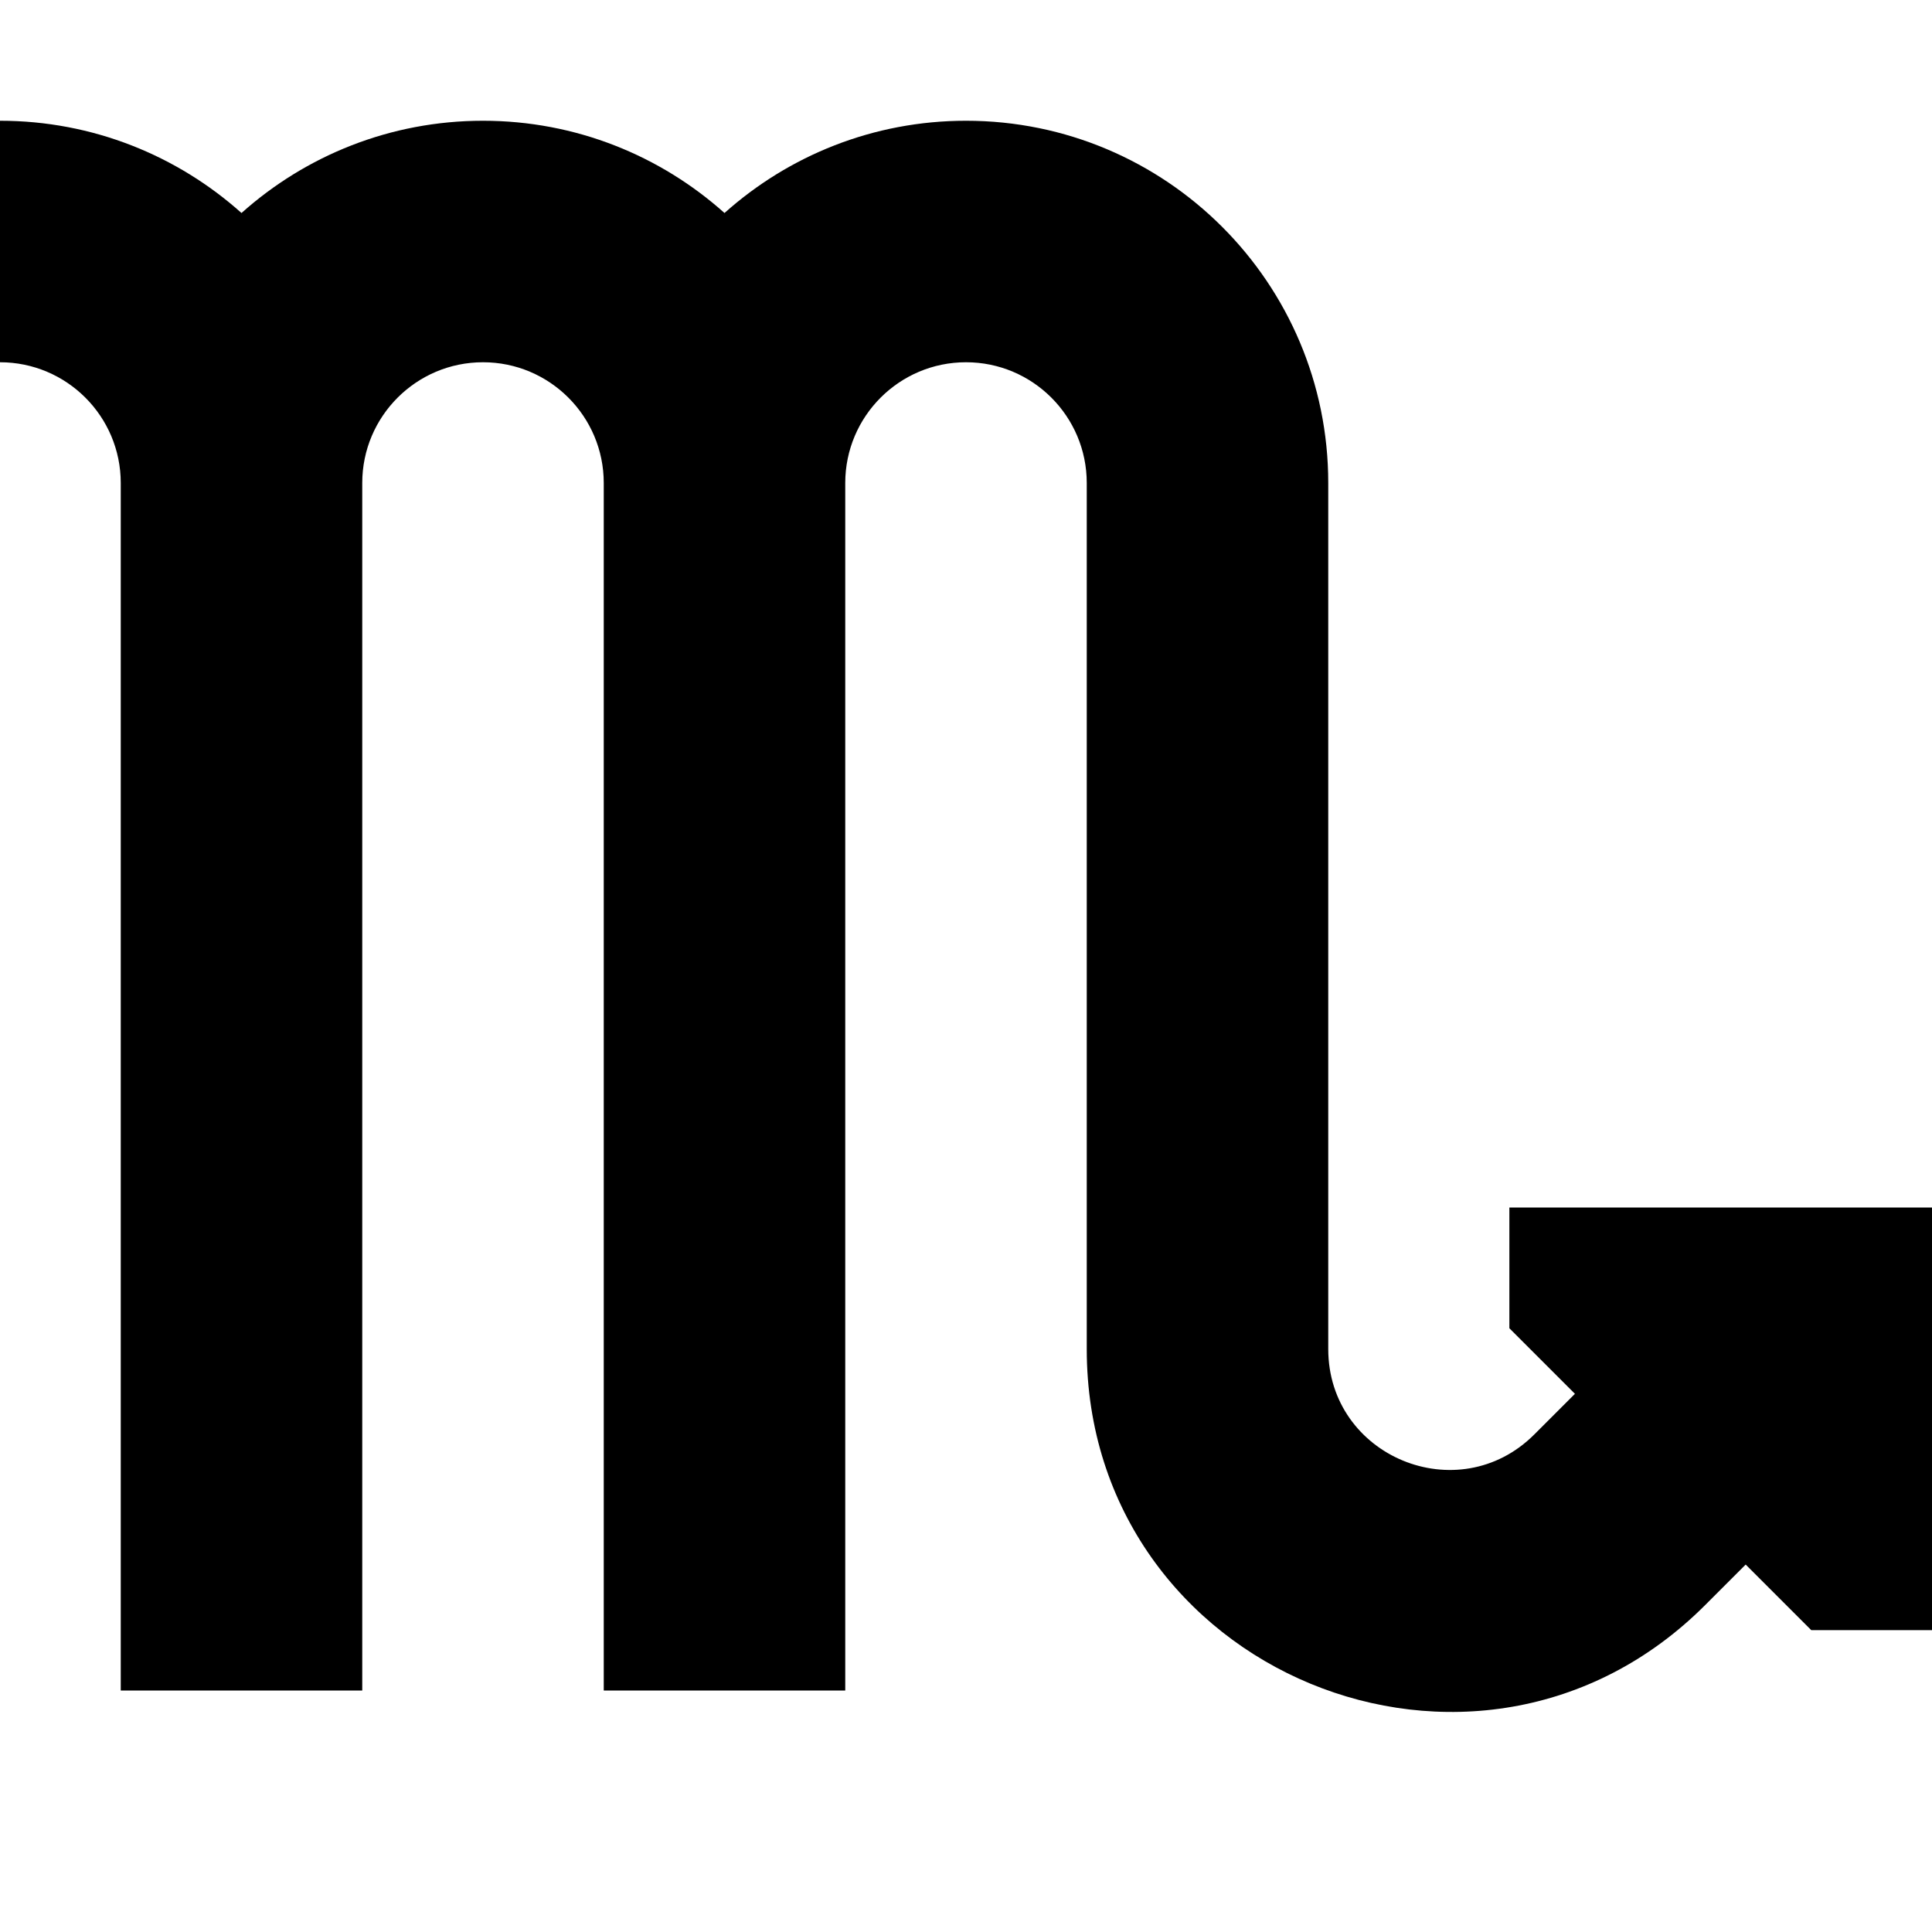 <?xml version="1.0" encoding="utf-8"?><!-- Скачано с сайта svg4.ru / Downloaded from svg4.ru -->
<svg width="800px" height="800px" viewBox="0 0 16 16" fill="none" xmlns="http://www.w3.org/2000/svg">
<path d="M0 3C0.552 3 1 3.448 1 4V14H3V4C3 3.448 3.448 3 4 3C4.552 3 5 3.448 5 4V14H7V4C7 3.448 7.448 3 8 3C8.552 3 9 3.448 9 4V11.172C9 13.844 12.231 15.183 14.121 13.293L14.457 12.957L15 13.5H16V10H12.5V11L13.043 11.543L12.707 11.879C12.077 12.509 11 12.062 11 11.172V4C11 2.343 9.657 1 8 1C7.232 1 6.531 1.289 6 1.764C5.469 1.289 4.768 1 4 1C3.232 1 2.531 1.289 2 1.764C1.469 1.289 0.768 1 0 1V3Z" fill="#000000"/>
</svg>